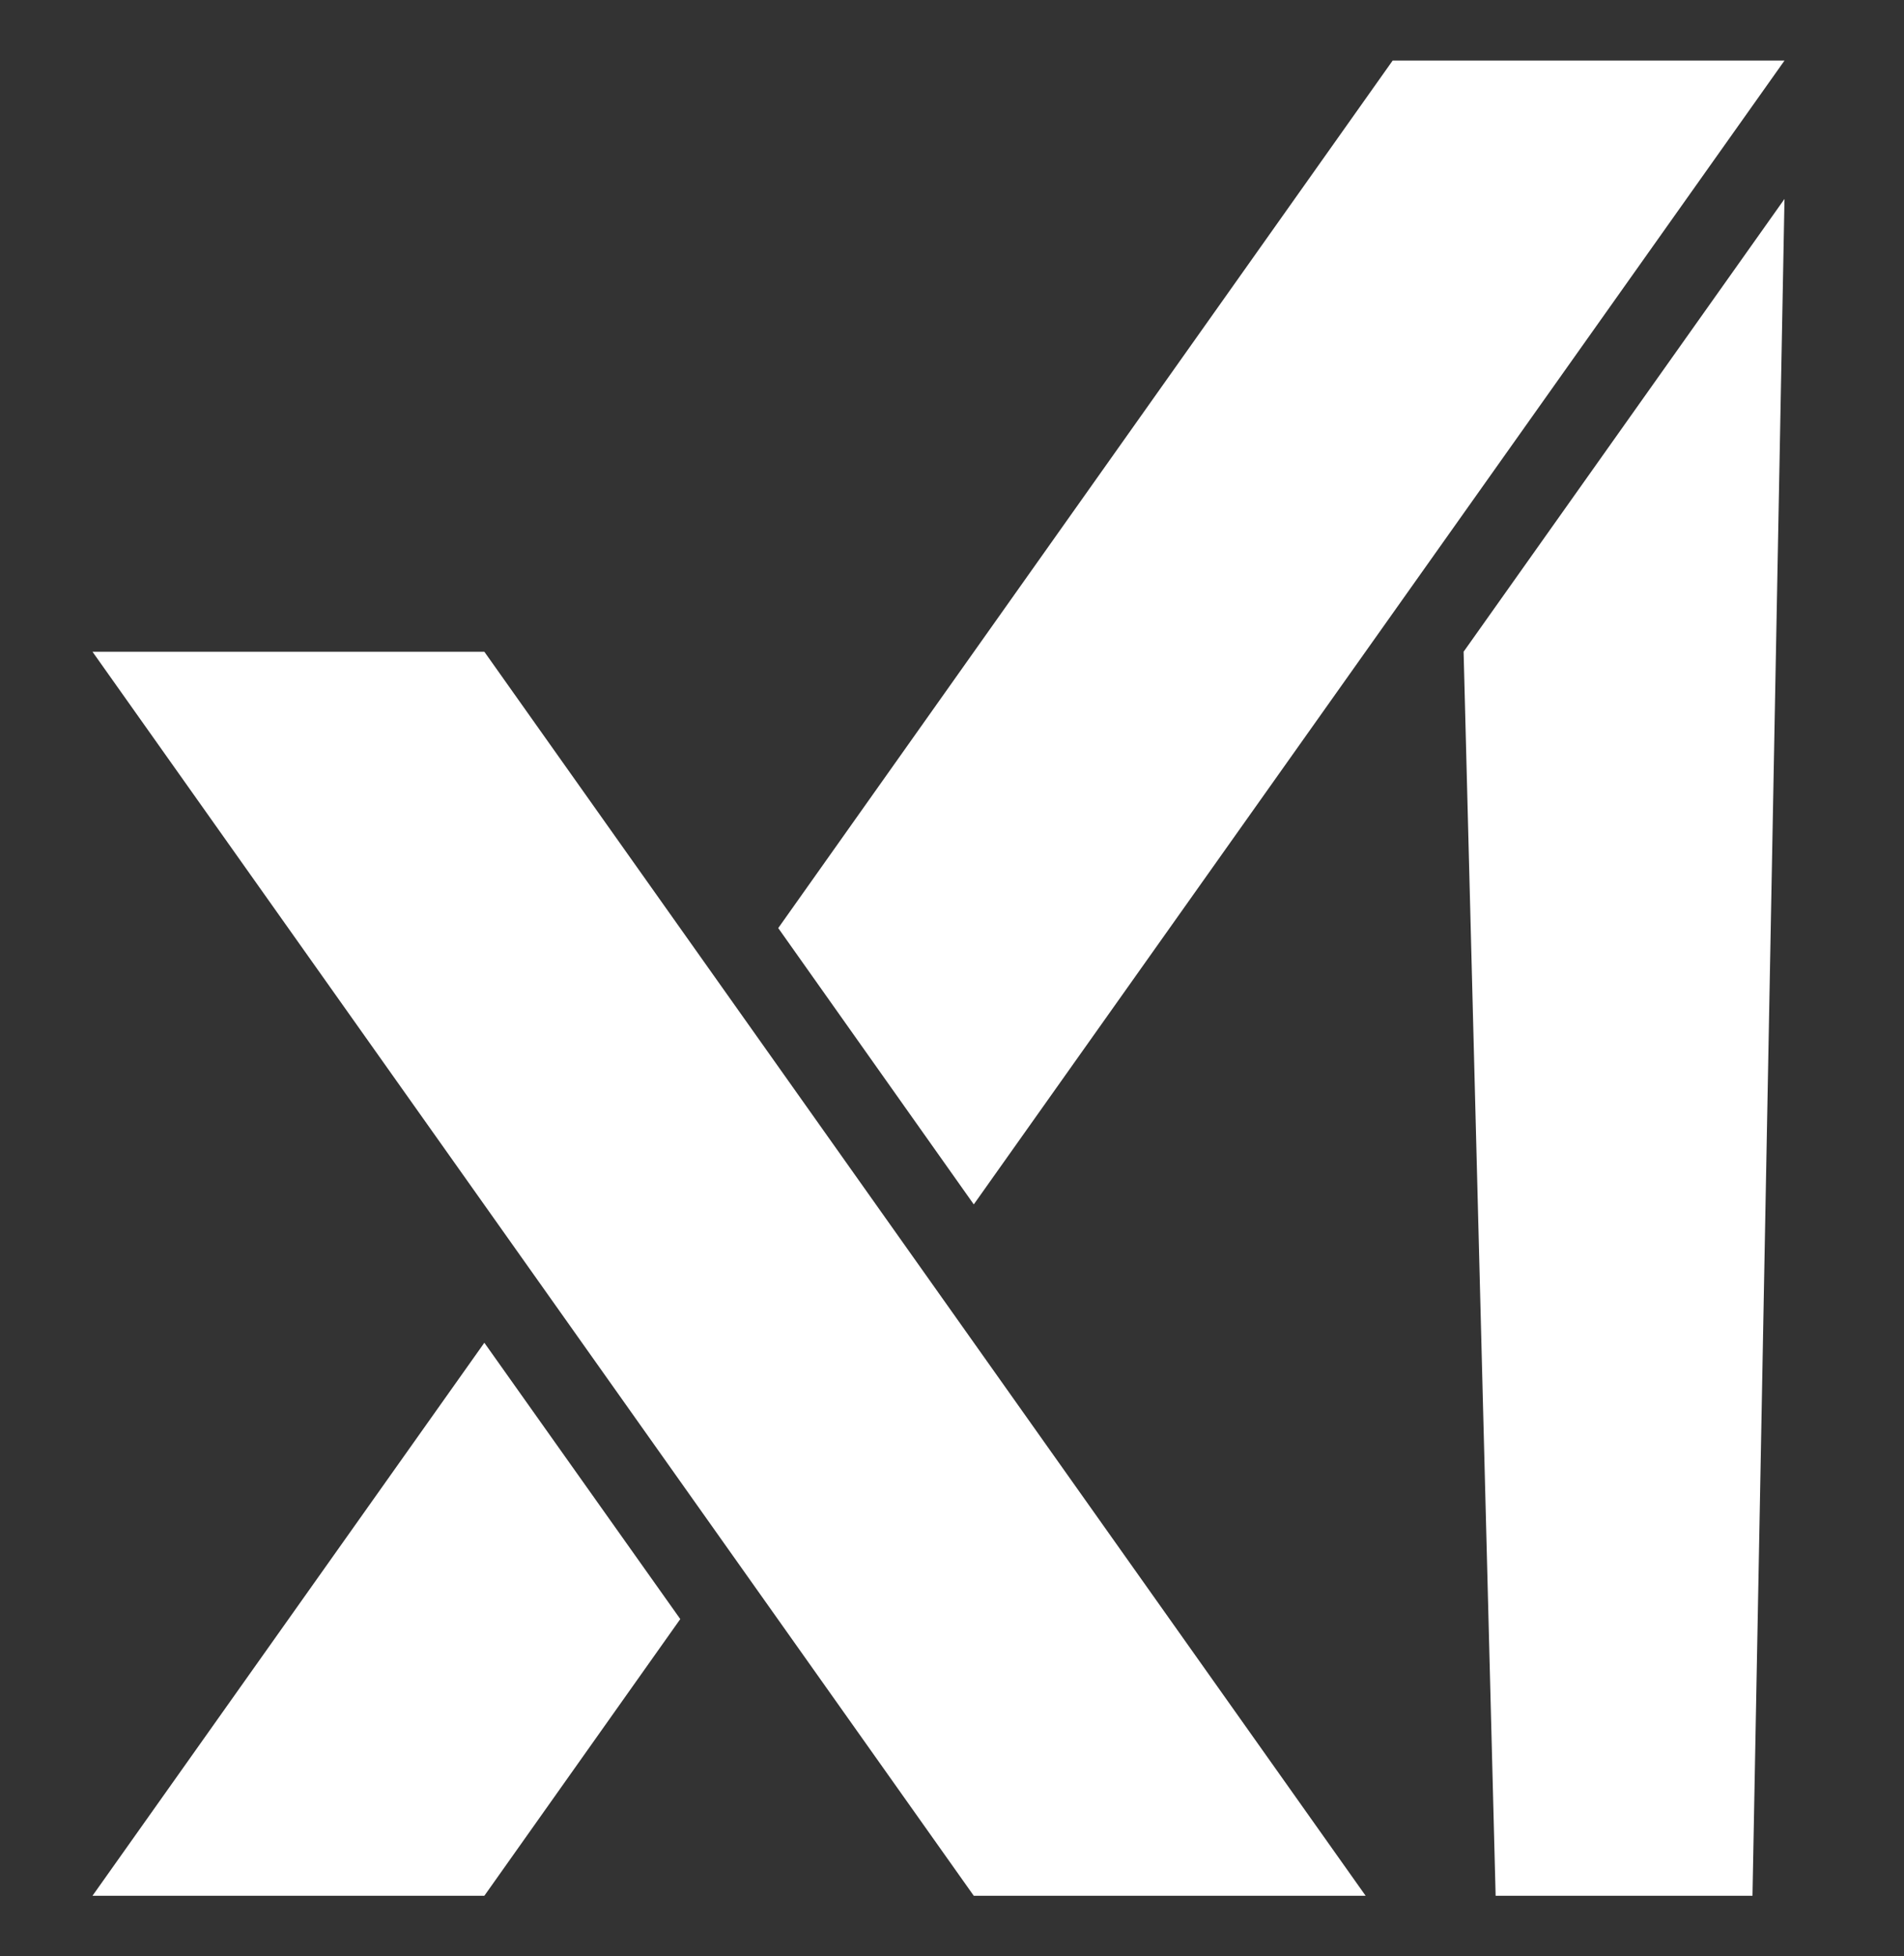 <svg width="73" height="75" viewBox="0 0 73 75" fill="none" xmlns="http://www.w3.org/2000/svg">
<rect x="0" y="0" width="73" height="75" fill="#333333" stroke="none"/>
<path d="M56.115 24.985L57.343 72.677H67.191L68.418 7.627L56.115 24.985Z" fill="white"/>
<path d="M68.418 2.323H53.394L29.838 35.579L37.335 46.172L68.418 2.323Z" fill="white"/>
<path d="M3.546 72.677H18.57L26.082 62.069L18.57 51.476L3.546 72.677Z" fill="white"/>
<path d="M3.546 24.985L37.335 72.677H52.359L18.57 24.985H3.546Z" fill="white"/>
</svg>
